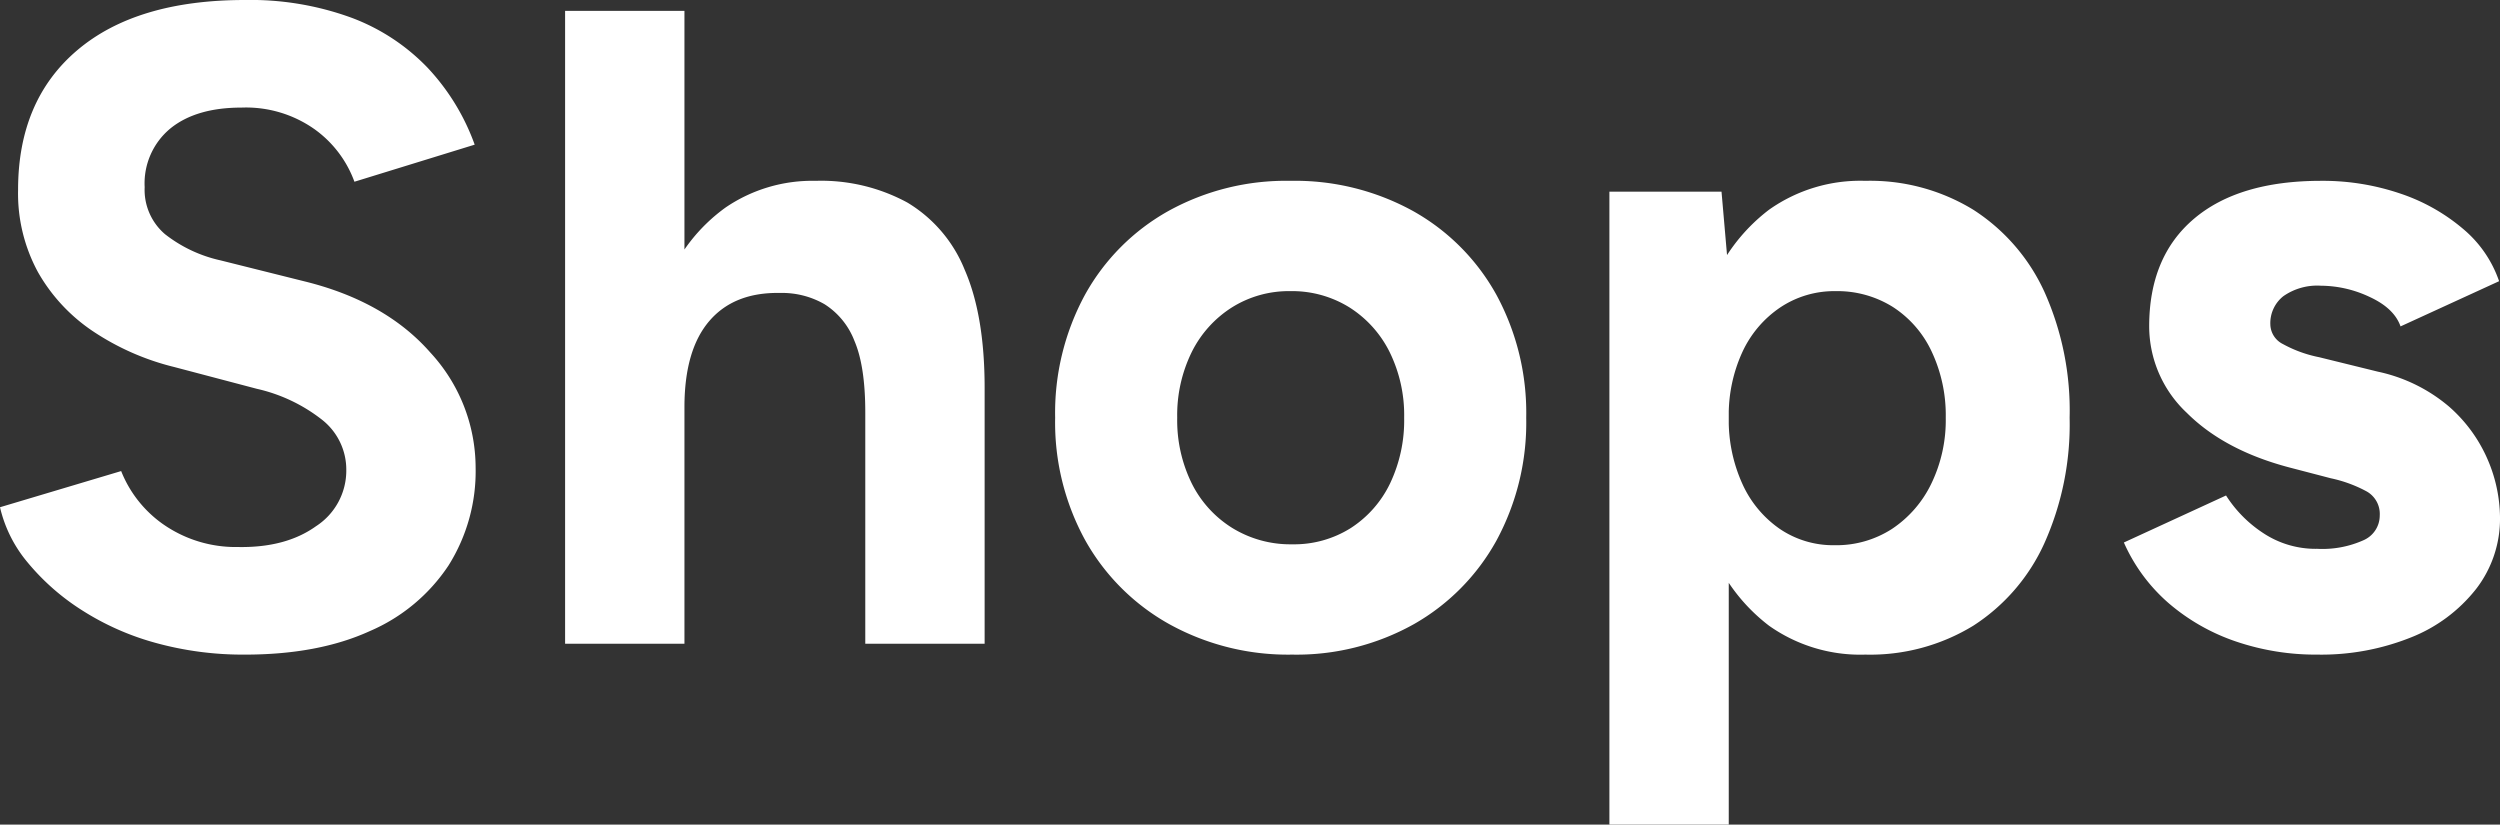 <svg xmlns="http://www.w3.org/2000/svg" width="359.45" height="118.56" viewBox="0 0 359.45 118.56">
  <rect x="0" y="0" width="359.45" height="118.56" fill="#333333" stroke="none"/>
  <path id="パス_6643908" data-name="パス 6643908" d="M40.43,1.56A47.15,47.15,0,0,1,27.56-.13,38.532,38.532,0,0,1,16.9-4.875,33.18,33.18,0,0,1,9.165-11.7,19.019,19.019,0,0,1,5.2-19.63l17.42-5.2a17,17,0,0,0,5.98,7.605A18.245,18.245,0,0,0,39.39-13.91q6.89.13,11.245-2.99a9.517,9.517,0,0,0,4.355-8.06,9.106,9.106,0,0,0-3.445-7.215A23.6,23.6,0,0,0,42.12-36.66L30.29-39.78a36.79,36.79,0,0,1-11.7-5.135,25.181,25.181,0,0,1-7.93-8.515A23.674,23.674,0,0,1,7.8-65.26q0-12.87,8.515-20.085T40.43-92.56A42.264,42.264,0,0,1,55.7-90.025,29.43,29.43,0,0,1,66.69-82.81a31.912,31.912,0,0,1,6.76,11.05L56.16-66.43a16.02,16.02,0,0,0-5.72-7.54,17.066,17.066,0,0,0-10.53-3.12q-6.5,0-10.2,2.99A10.24,10.24,0,0,0,26-65.65a8.379,8.379,0,0,0,2.925,6.76,19.918,19.918,0,0,0,8,3.77l11.96,2.99q11.7,2.86,18.2,10.27a24.432,24.432,0,0,1,6.5,16.51,25.44,25.44,0,0,1-3.9,14.1A25.746,25.746,0,0,1,58.37-1.82Q50.96,1.56,40.43,1.56ZM86.45,0V-91h17.16V0Zm43.16,0V-33.28h17.16V0Zm0-33.28q0-6.63-1.56-10.27a10.815,10.815,0,0,0-4.29-5.265,12.218,12.218,0,0,0-6.37-1.625q-6.63-.13-10.2,4.03T103.61-34.06H97.89q0-10.4,3.055-17.615a24.783,24.783,0,0,1,8.58-11.05A22.116,22.116,0,0,1,122.46-66.56a25.967,25.967,0,0,1,13.195,3.12,19.939,19.939,0,0,1,8.255,9.685q2.86,6.565,2.86,16.965v3.51ZM190.97,1.56A35.278,35.278,0,0,1,173.355-2.8a31.3,31.3,0,0,1-12.09-12.025A35.181,35.181,0,0,1,156.91-32.5a35.6,35.6,0,0,1,4.29-17.68,30.971,30.971,0,0,1,11.96-12.025,34.917,34.917,0,0,1,17.55-4.355,35.181,35.181,0,0,1,17.68,4.355A30.971,30.971,0,0,1,220.35-50.18a35.606,35.606,0,0,1,4.29,17.68,35.606,35.606,0,0,1-4.29,17.68A31.1,31.1,0,0,1,208.455-2.8,34.557,34.557,0,0,1,190.97,1.56Zm0-15.86a15.281,15.281,0,0,0,8.45-2.34,15.718,15.718,0,0,0,5.655-6.435A21.085,21.085,0,0,0,207.09-32.5a20.532,20.532,0,0,0-2.08-9.425,16.014,16.014,0,0,0-5.785-6.435,15.6,15.6,0,0,0-8.515-2.34,15.371,15.371,0,0,0-8.385,2.34,16.014,16.014,0,0,0-5.785,6.435,20.532,20.532,0,0,0-2.08,9.425,20.532,20.532,0,0,0,2.08,9.425,15.858,15.858,0,0,0,5.85,6.435A15.933,15.933,0,0,0,190.97-14.3ZM236.6,26V-65h16.12l1.04,11.96V26ZM273.39,1.56A22.72,22.72,0,0,1,259.545-2.6,25.9,25.9,0,0,1,250.9-14.43a49.646,49.646,0,0,1-2.99-18.07,49.524,49.524,0,0,1,2.99-18.135A25.933,25.933,0,0,1,259.545-62.4a22.72,22.72,0,0,1,13.845-4.16,28.408,28.408,0,0,1,15.535,4.16A27.7,27.7,0,0,1,299.13-50.635,41.657,41.657,0,0,1,302.77-32.5a41.761,41.761,0,0,1-3.64,18.07A27.625,27.625,0,0,1,288.925-2.6,28.408,28.408,0,0,1,273.39,1.56Zm-4.42-15.73a14.731,14.731,0,0,0,8.255-2.34,16.263,16.263,0,0,0,5.655-6.5,20.938,20.938,0,0,0,2.08-9.49,21.5,21.5,0,0,0-2.015-9.49,15.344,15.344,0,0,0-5.59-6.435A15.042,15.042,0,0,0,269.1-50.7a13.973,13.973,0,0,0-7.93,2.34,15.6,15.6,0,0,0-5.46,6.435,21.678,21.678,0,0,0-1.95,9.425,22.109,22.109,0,0,0,1.95,9.49,15.706,15.706,0,0,0,5.395,6.5A13.667,13.667,0,0,0,268.97-14.17ZM338.39,1.56a35.609,35.609,0,0,1-11.7-1.885,29.233,29.233,0,0,1-9.62-5.46,24.841,24.841,0,0,1-6.5-8.775l14.69-6.76a18.038,18.038,0,0,0,5.33,5.395,13.638,13.638,0,0,0,7.8,2.275,14.449,14.449,0,0,0,6.63-1.235,3.877,3.877,0,0,0,2.34-3.575,3.712,3.712,0,0,0-1.885-3.445,19.171,19.171,0,0,0-5.135-1.885l-5.98-1.56q-9.36-2.47-14.755-7.865A17.064,17.064,0,0,1,314.21-45.63q0-10.01,6.435-15.47t18.265-5.46a34.59,34.59,0,0,1,11.375,1.82,27.348,27.348,0,0,1,9.035,5.07,16.971,16.971,0,0,1,5.2,7.54l-14.17,6.5q-.91-2.6-4.42-4.225a16.586,16.586,0,0,0-7.02-1.625,8.508,8.508,0,0,0-5.395,1.495,4.943,4.943,0,0,0-1.885,4.1,3.232,3.232,0,0,0,1.82,2.8,18.105,18.105,0,0,0,5.2,1.885l8.45,2.08a23.26,23.26,0,0,1,10.205,5.005,21.29,21.29,0,0,1,5.59,7.67A21.434,21.434,0,0,1,364.65-18.2a16.5,16.5,0,0,1-3.445,10.335,22.362,22.362,0,0,1-9.36,6.955A34.645,34.645,0,0,1,338.39,1.56Z" transform="translate(-5.2 92.56)" fill="#fff"/>
</svg>

